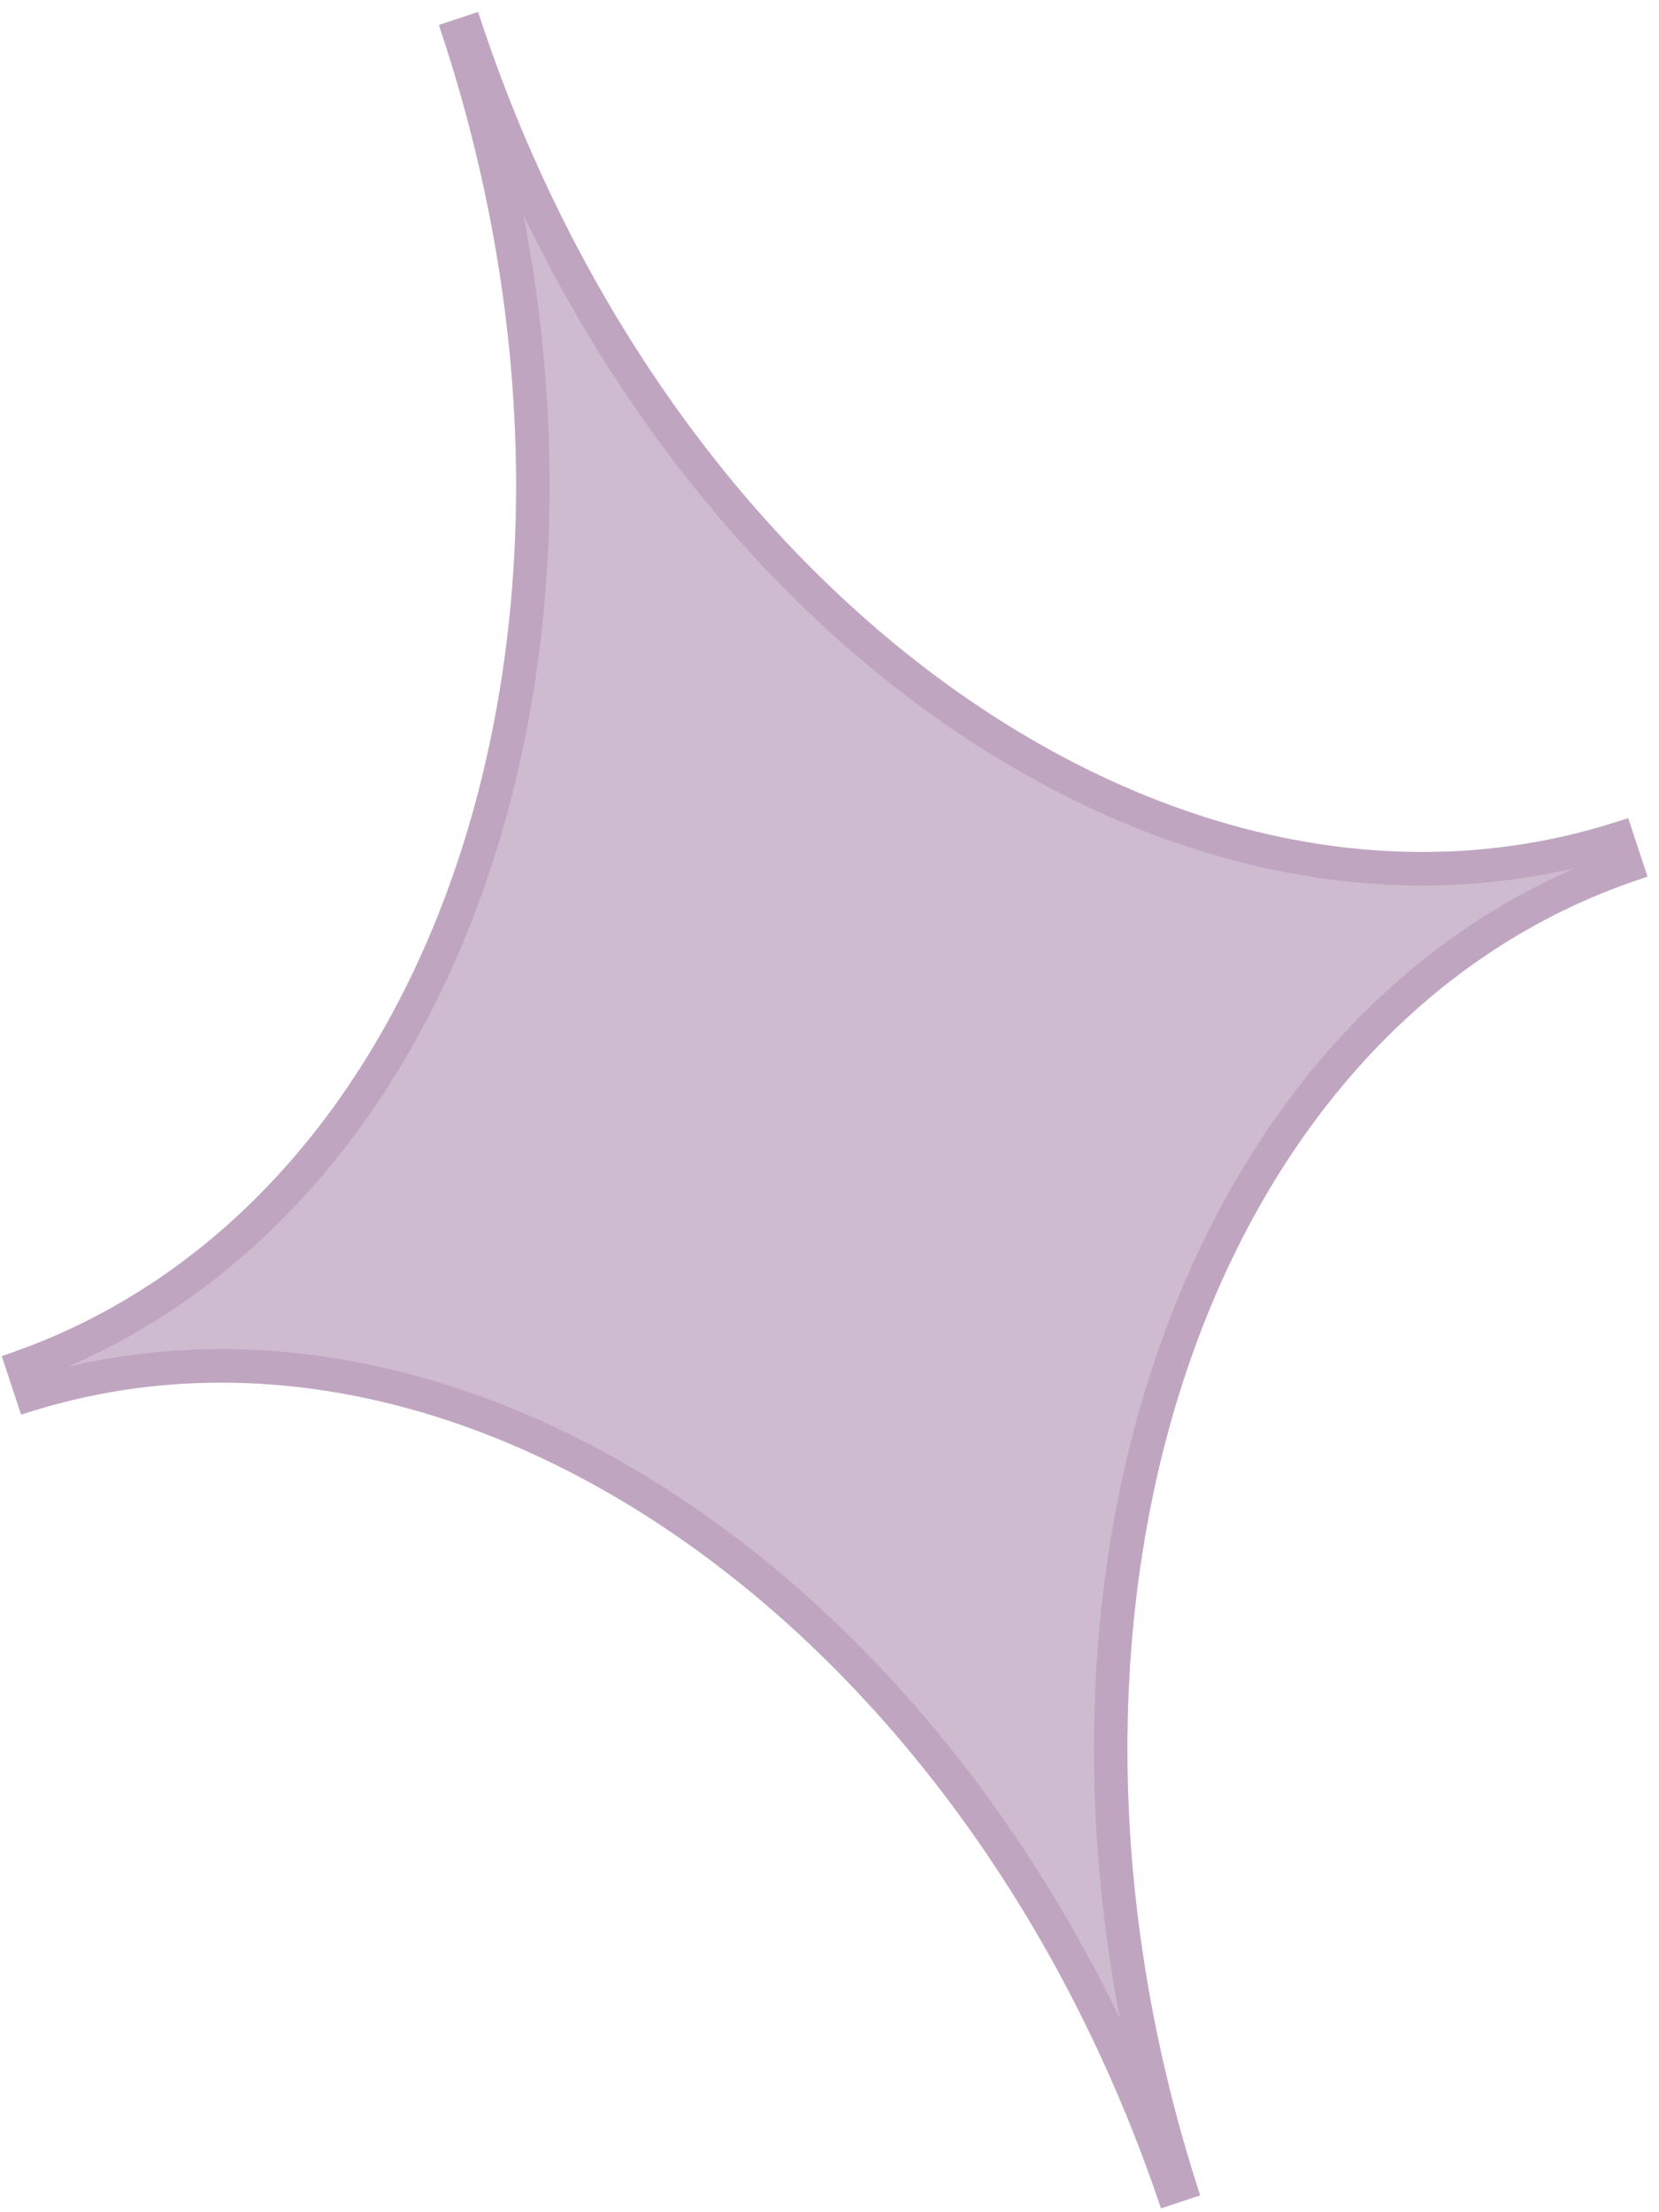 <svg width="99" height="132" viewBox="0 0 99 132" fill="none" xmlns="http://www.w3.org/2000/svg">
<path d="M97.158 48.816L98.314 52.309L97.966 52.424C71.994 61.014 60.239 96.146 71.617 130.993L69.282 131.766C57.624 96.998 27.234 75.818 1.262 84.409L0.107 80.915C26.168 72.296 37.918 36.94 26.348 1.957L26.193 1.491L28.528 0.718L28.683 1.185C40.253 36.167 70.75 57.55 96.811 48.931L97.158 48.816Z" fill="#B99CBB" fill-opacity="0.68"/>
<path d="M27.895 1.981C33.774 19.433 44.332 33.53 56.739 42.227C69.072 50.871 83.292 54.211 96.521 50.074L97.051 51.678C84.01 56.229 74.603 67.326 69.838 81.545C65.087 95.721 64.922 113.061 70.362 130.355L69.908 130.505C63.957 113.374 53.482 99.553 41.212 91.007C29.014 82.513 14.985 79.201 1.902 83.158L1.366 81.537C14.274 76.895 23.579 65.807 28.288 51.638C33.067 37.257 33.141 19.643 27.454 2.127L27.895 1.981Z" stroke="#B99CBB" stroke-opacity="0.68" stroke-width="2"/>
</svg>
